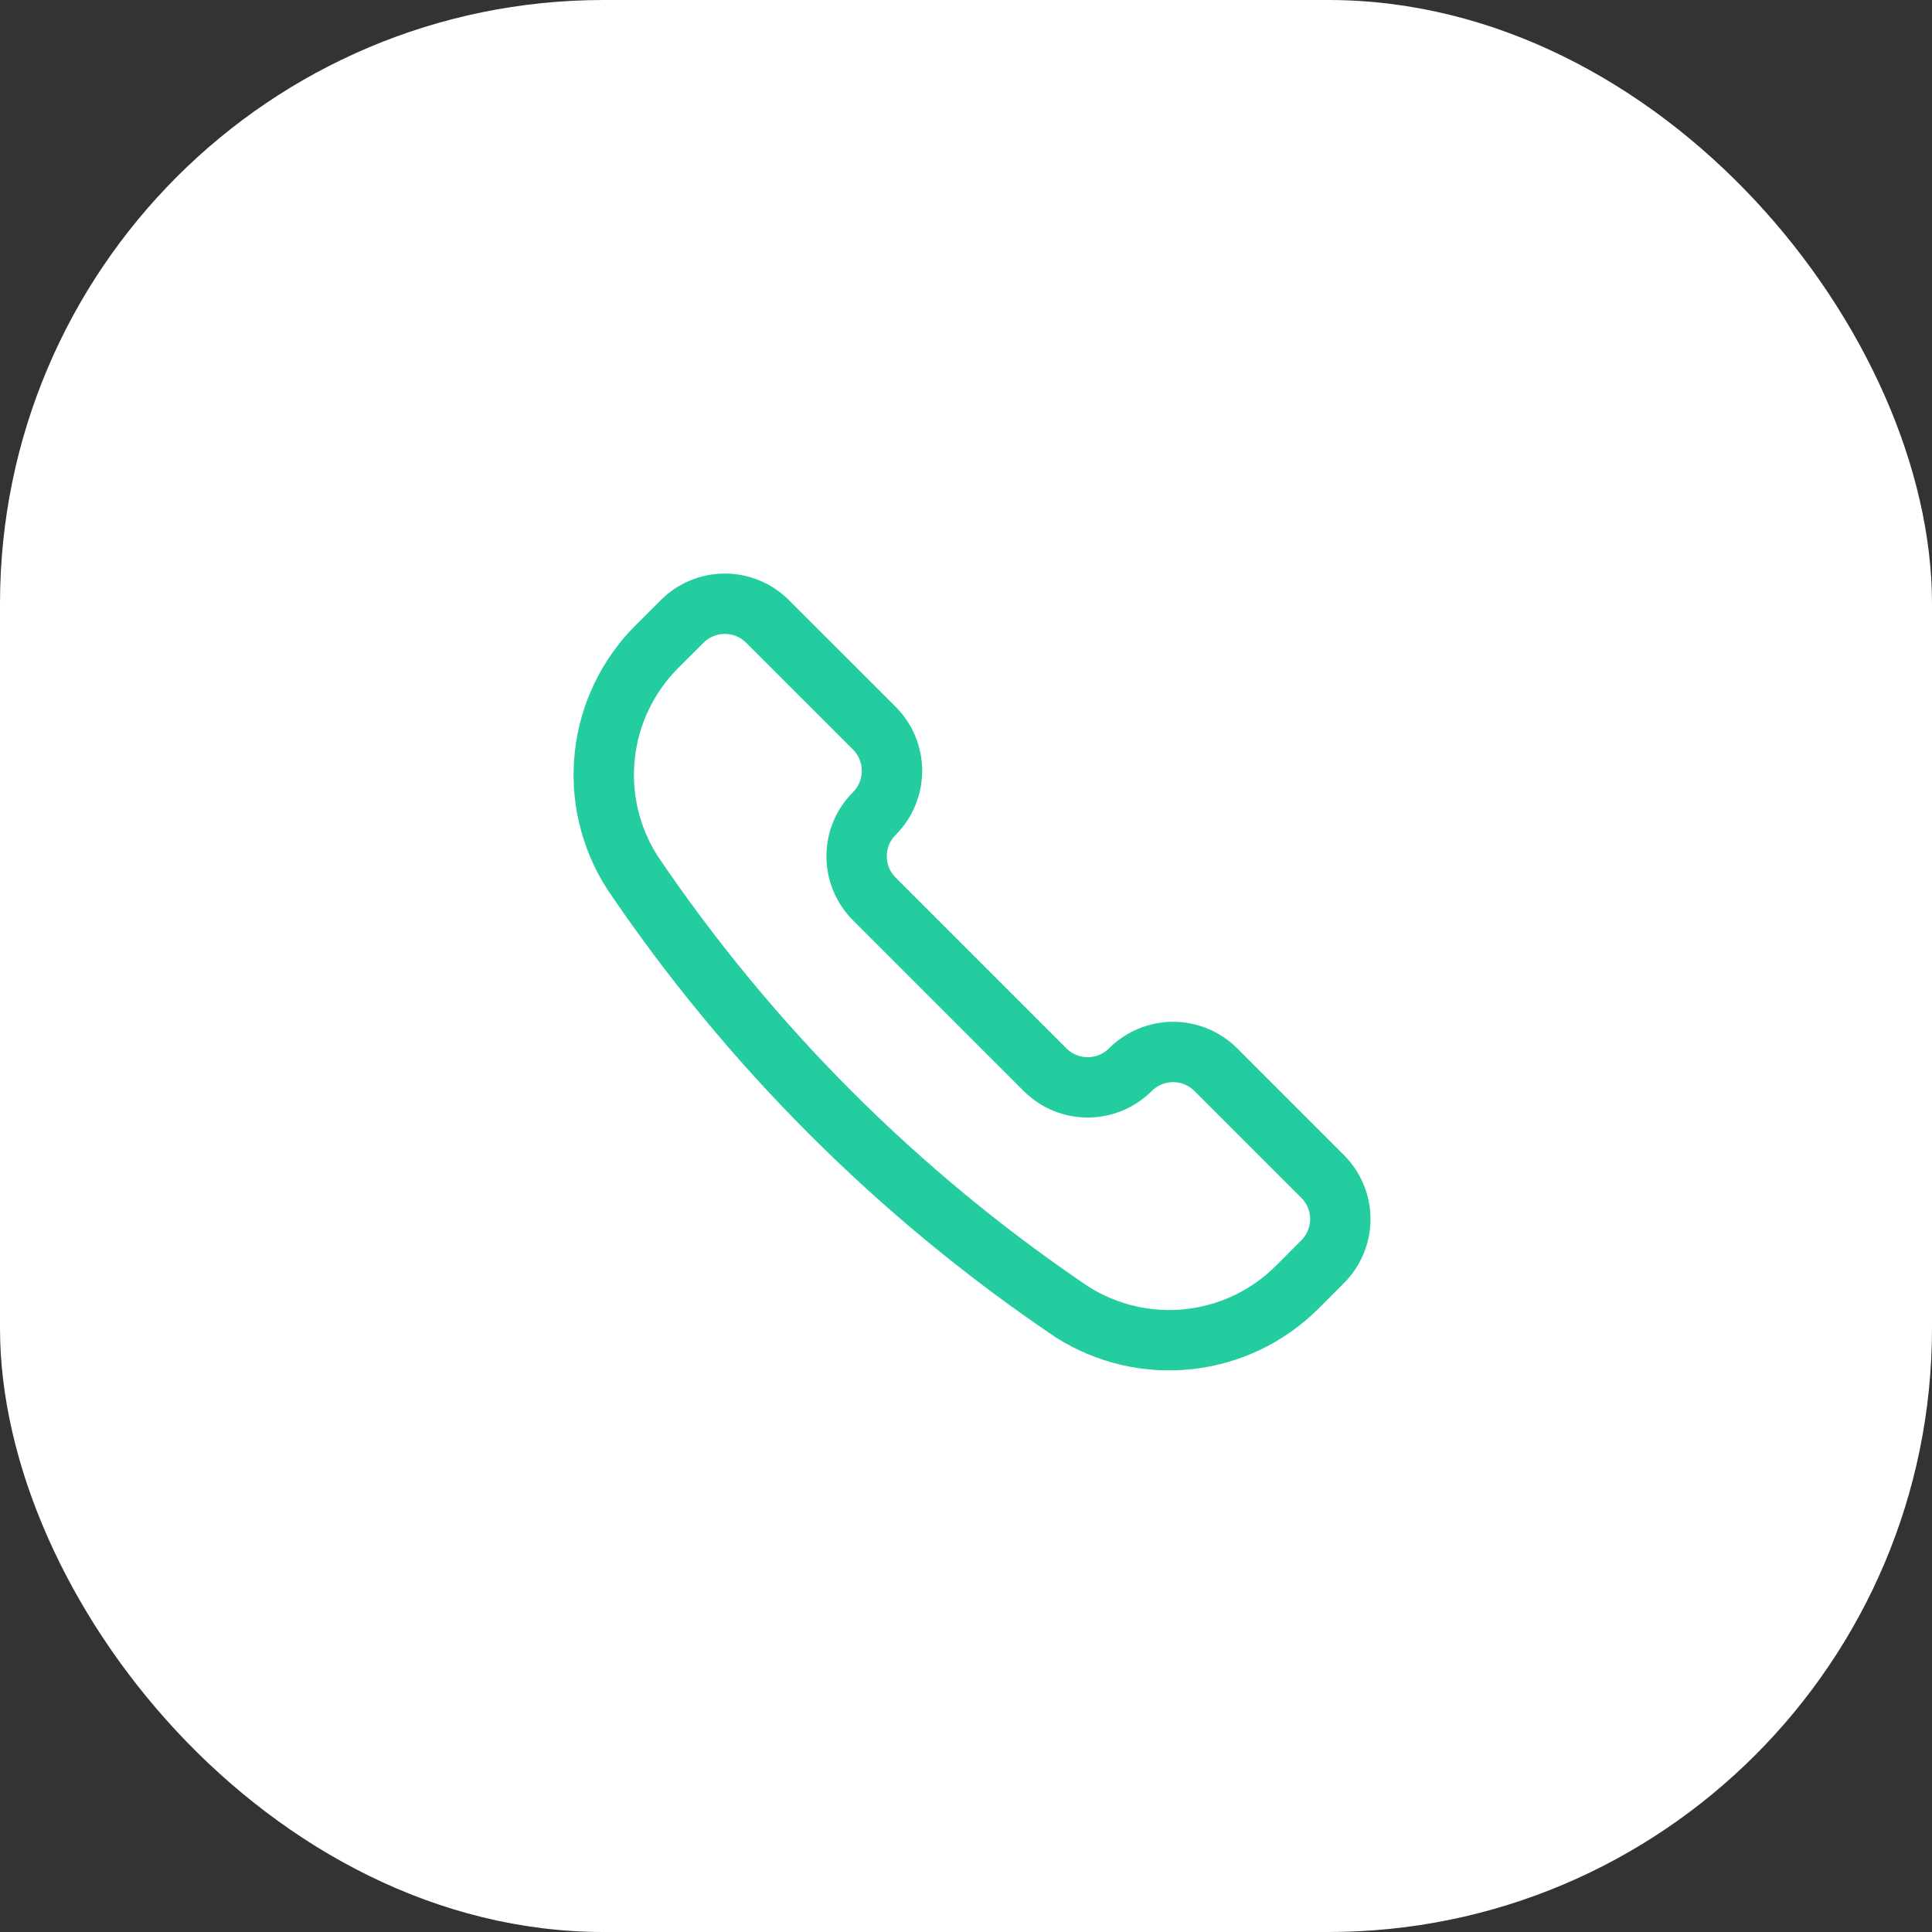<?xml version="1.0" encoding="UTF-8"?> <svg xmlns="http://www.w3.org/2000/svg" width="32" height="32" viewBox="0 0 32 32" fill="none"><rect x="0" y="0" width="32" height="32" fill="#333333" stroke="none"/><rect width="32" height="32" rx="10" fill="white"></rect><path d="M17.747 21.724L17.754 21.729C18.33 22.095 19.014 22.255 19.692 22.18C20.371 22.106 21.004 21.802 21.487 21.319L21.906 20.899C21.999 20.806 22.073 20.696 22.123 20.575C22.174 20.453 22.2 20.323 22.2 20.192C22.2 20.061 22.174 19.93 22.123 19.809C22.073 19.688 21.999 19.577 21.906 19.485L20.138 17.717C20.045 17.624 19.935 17.551 19.813 17.5C19.692 17.45 19.562 17.424 19.43 17.424C19.299 17.424 19.169 17.45 19.048 17.5C18.926 17.551 18.816 17.624 18.723 17.717C18.535 17.905 18.281 18.01 18.016 18.01C17.751 18.01 17.497 17.905 17.309 17.717L14.481 14.889C14.293 14.701 14.188 14.447 14.188 14.182C14.188 13.916 14.293 13.662 14.481 13.475C14.574 13.382 14.648 13.271 14.698 13.15C14.748 13.029 14.774 12.899 14.774 12.767C14.774 12.636 14.748 12.506 14.698 12.384C14.648 12.263 14.574 12.153 14.481 12.06L12.713 10.293C12.525 10.105 12.271 10 12.006 10C11.741 10 11.486 10.105 11.299 10.293L10.879 10.712C10.396 11.195 10.092 11.828 10.018 12.507C9.943 13.185 10.103 13.869 10.47 14.445L10.474 14.452C12.411 17.318 14.88 19.787 17.747 21.724Z" stroke="#24CD9F" stroke-linecap="round" stroke-linejoin="round"></path></svg> 
